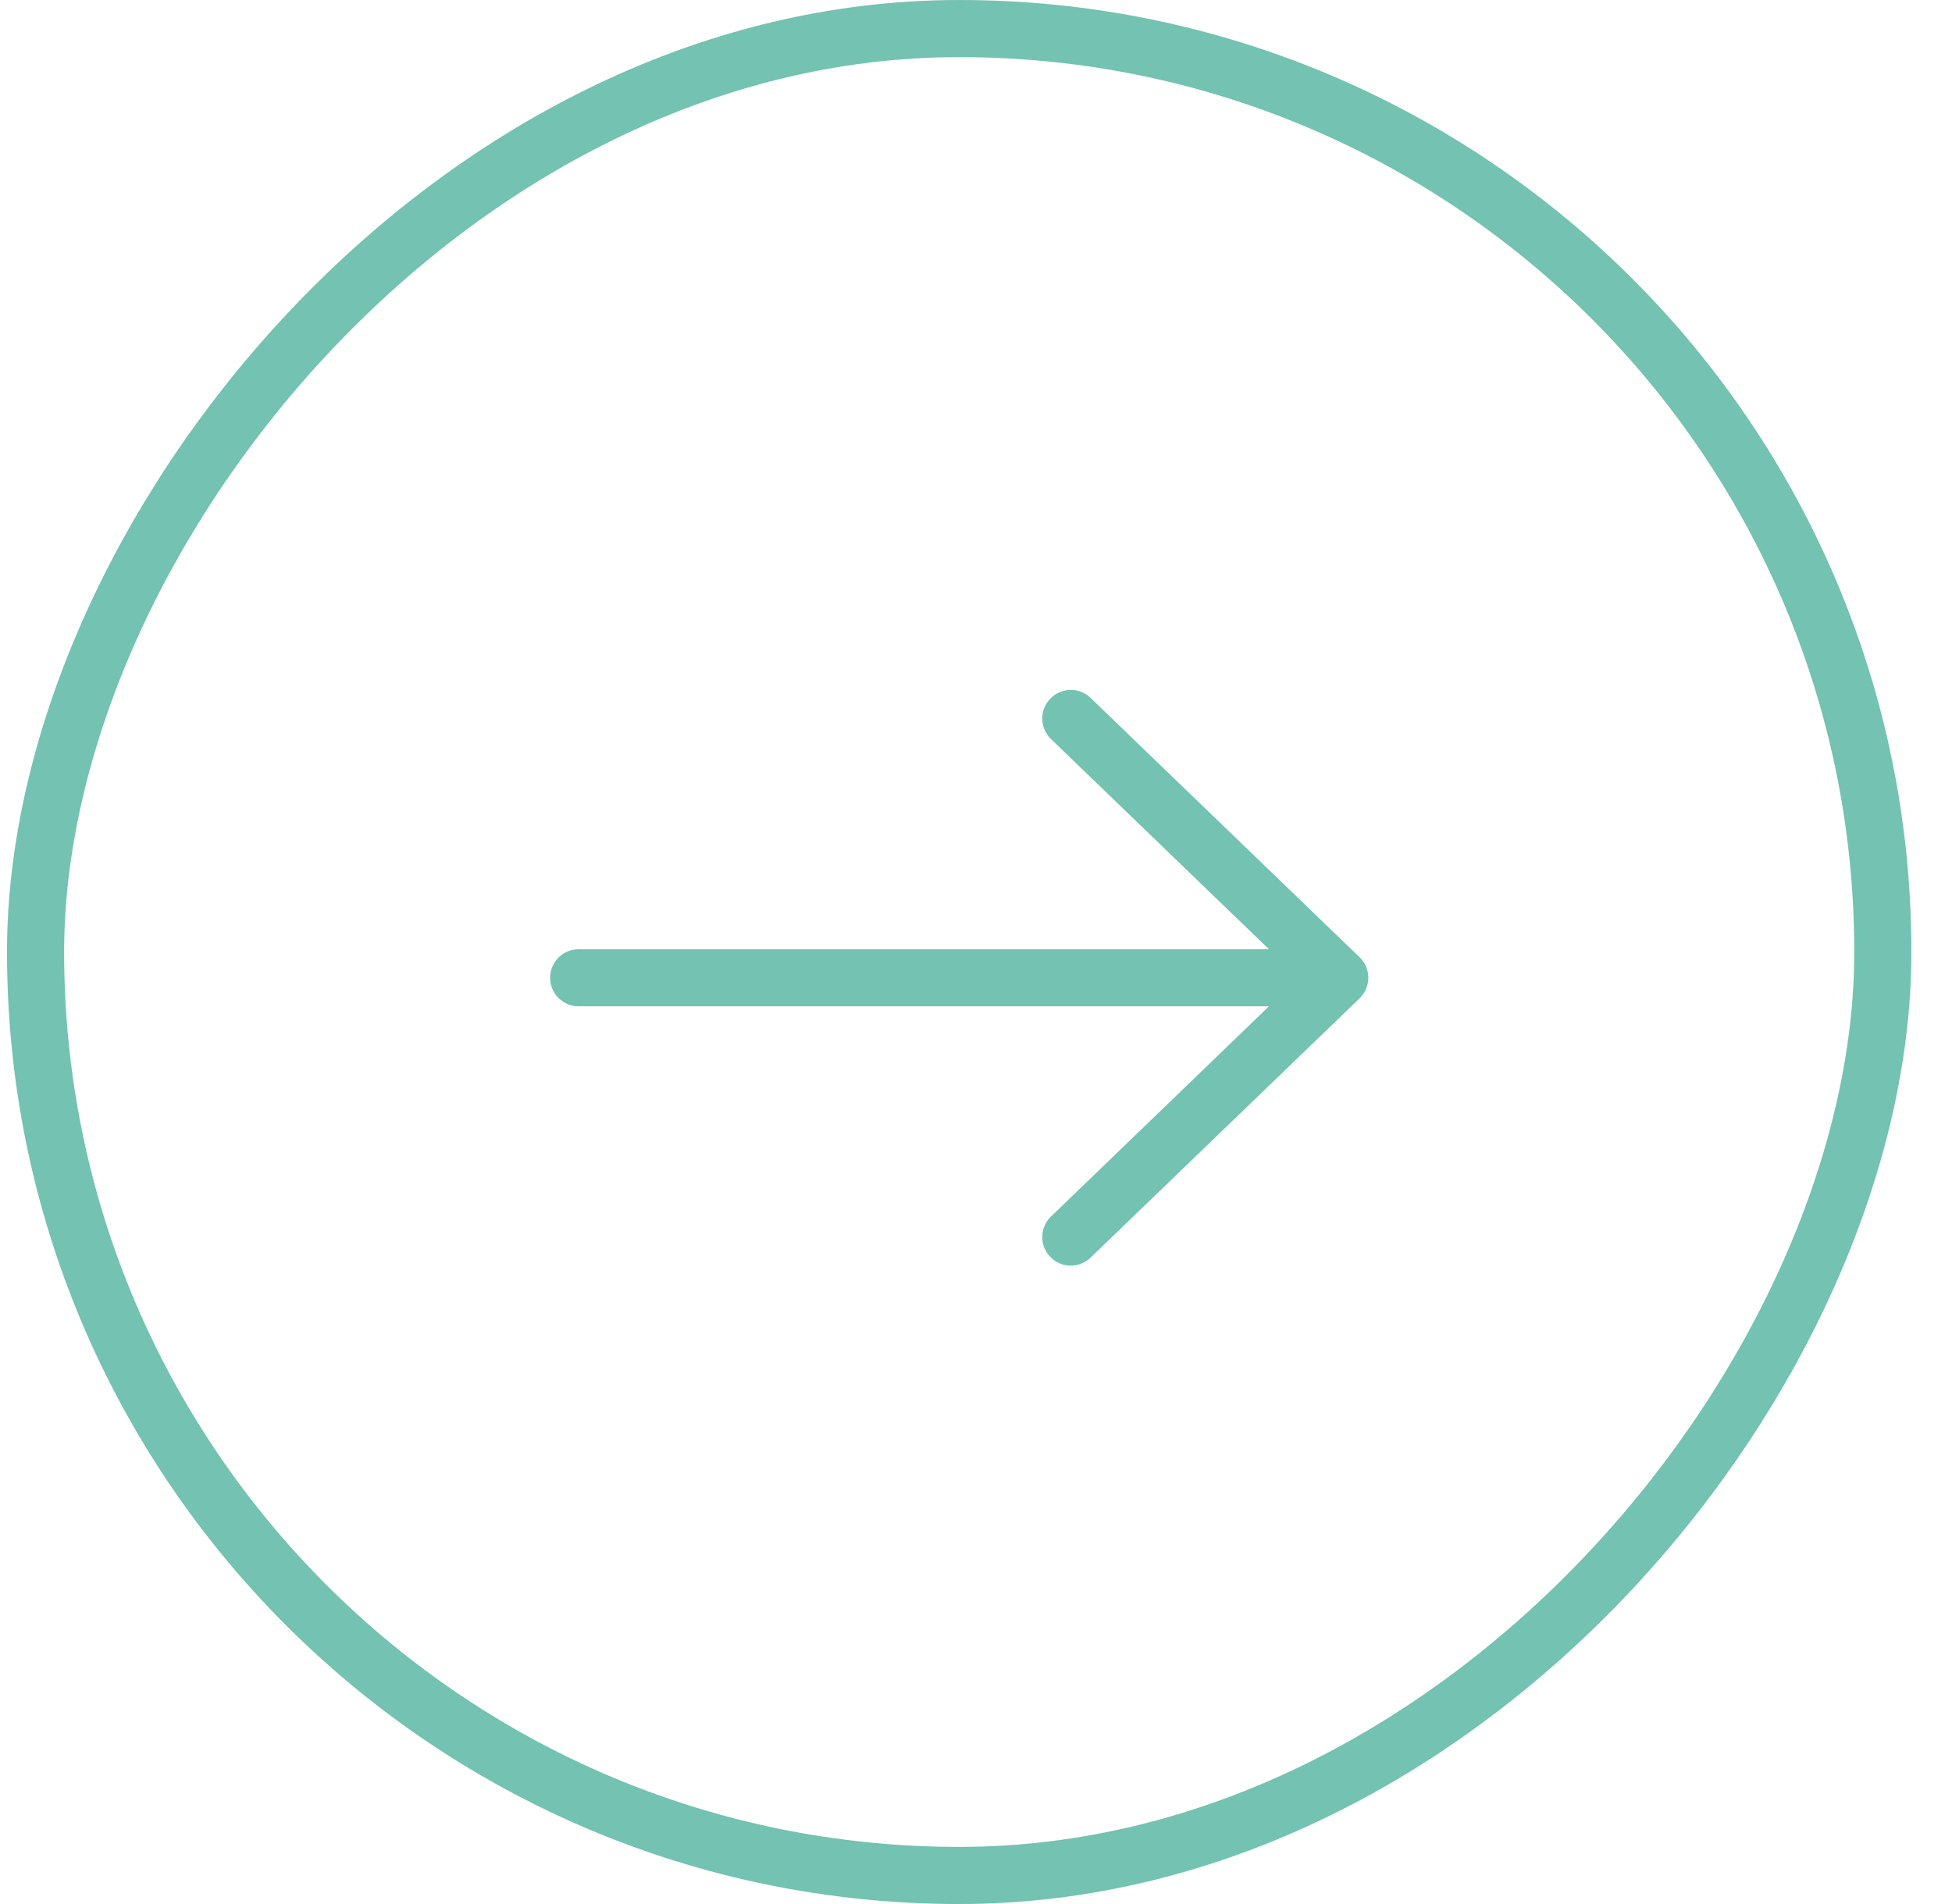 <svg width="41" height="40" viewBox="0 0 41 40" fill="none" xmlns="http://www.w3.org/2000/svg">
<rect x="-0.6" y="0.6" width="38.8" height="38.8" rx="19.4" transform="matrix(-1 0 0 1 38.947 0)" stroke="#73C2B2" stroke-width="1.2"/>
<path d="M22.06 14.678C22.29 14.44 22.669 14.432 22.907 14.662L28.557 20.11C28.558 20.111 28.558 20.112 28.56 20.113C28.671 20.222 28.74 20.373 28.74 20.541C28.74 20.709 28.671 20.859 28.561 20.968C28.559 20.969 28.558 20.971 28.557 20.973L22.907 26.42C22.669 26.65 22.29 26.644 22.06 26.405C21.83 26.167 21.837 25.787 22.075 25.557L26.653 21.141H12.154C11.823 21.141 11.555 20.873 11.555 20.541C11.555 20.21 11.823 19.942 12.154 19.942H26.653L22.075 15.526C21.837 15.296 21.83 14.916 22.06 14.678Z" fill="#73C2B2"/>
</svg>

